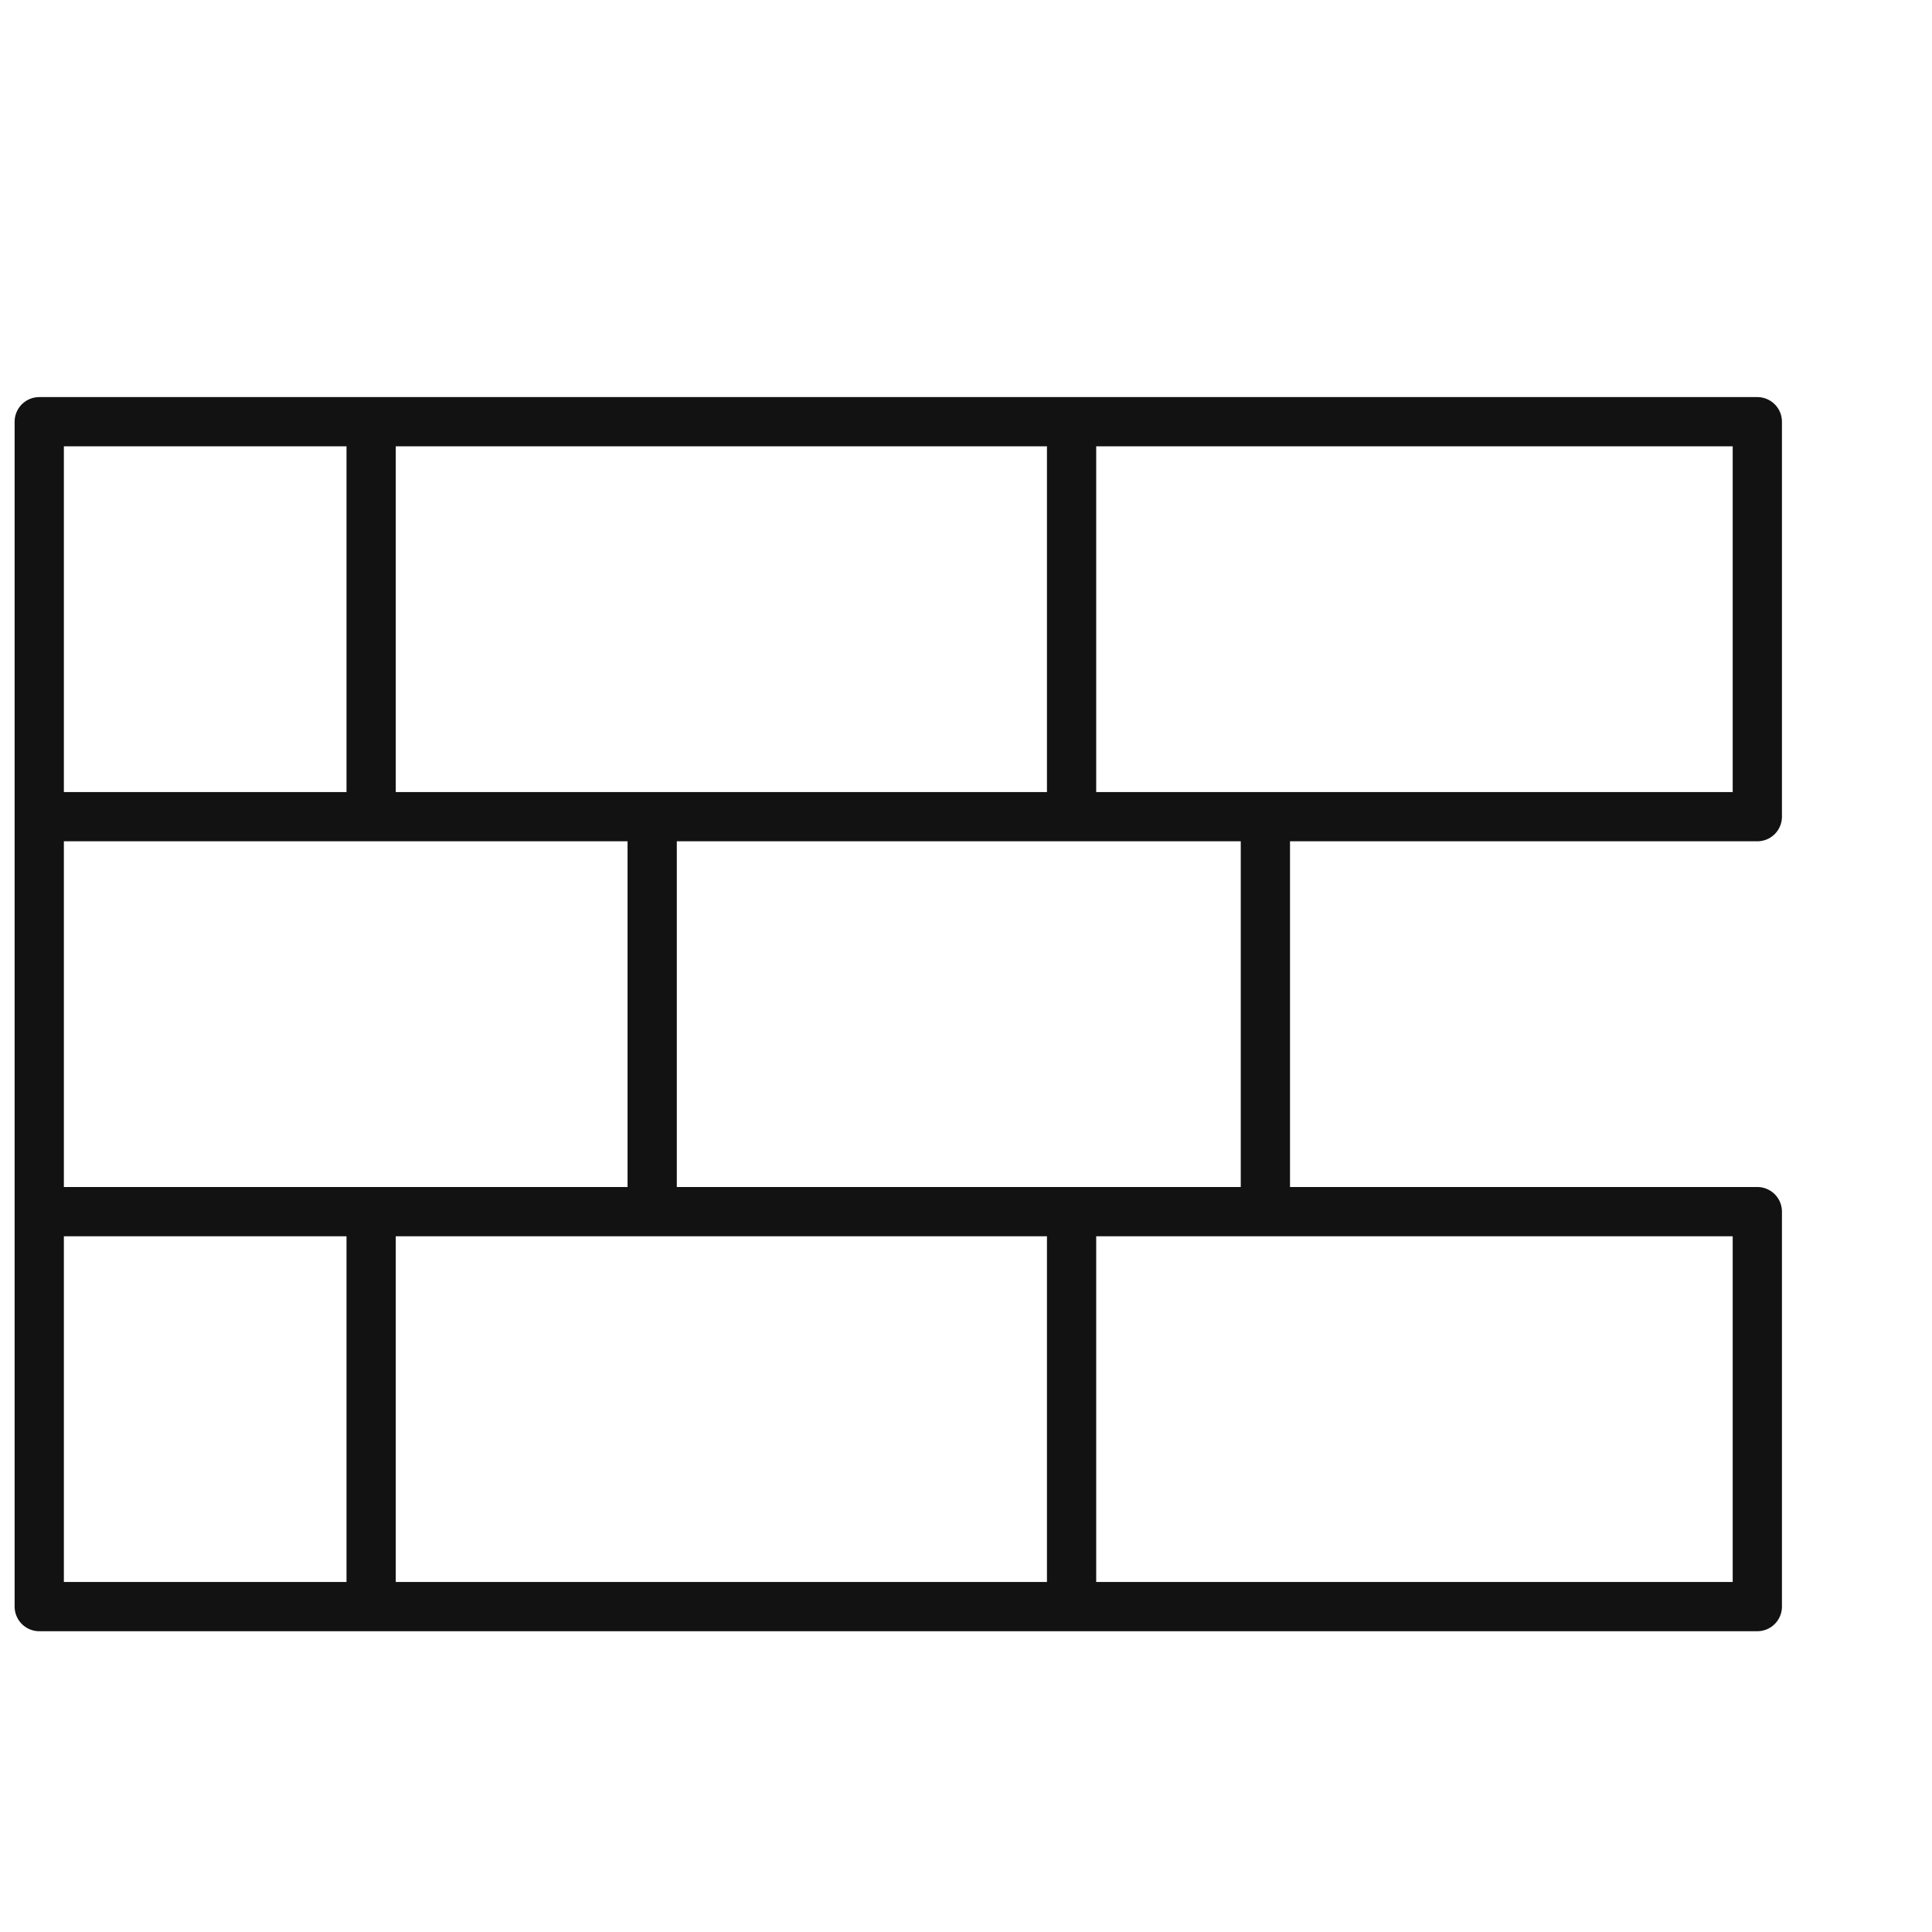 <svg width="51" height="51" viewBox="0 0 51 51" fill="none" xmlns="http://www.w3.org/2000/svg">
<path d="M33.403 11.132H1.036M1.036 11.132H46.389V21.558H1.036M1.036 11.132V21.558M1.036 21.558H33.403V31.984H1.036M1.036 21.558V31.984M1.036 31.984H46.389V42.41H1.036V31.984ZM17.216 21.558V31.984M28.287 11.132V21.558M9.797 11.132V21.558M28.287 31.984V42.41M9.797 31.984V42.41" stroke="#121212" stroke-width="1.3" stroke-linecap="round" stroke-linejoin="round"/>
</svg>
